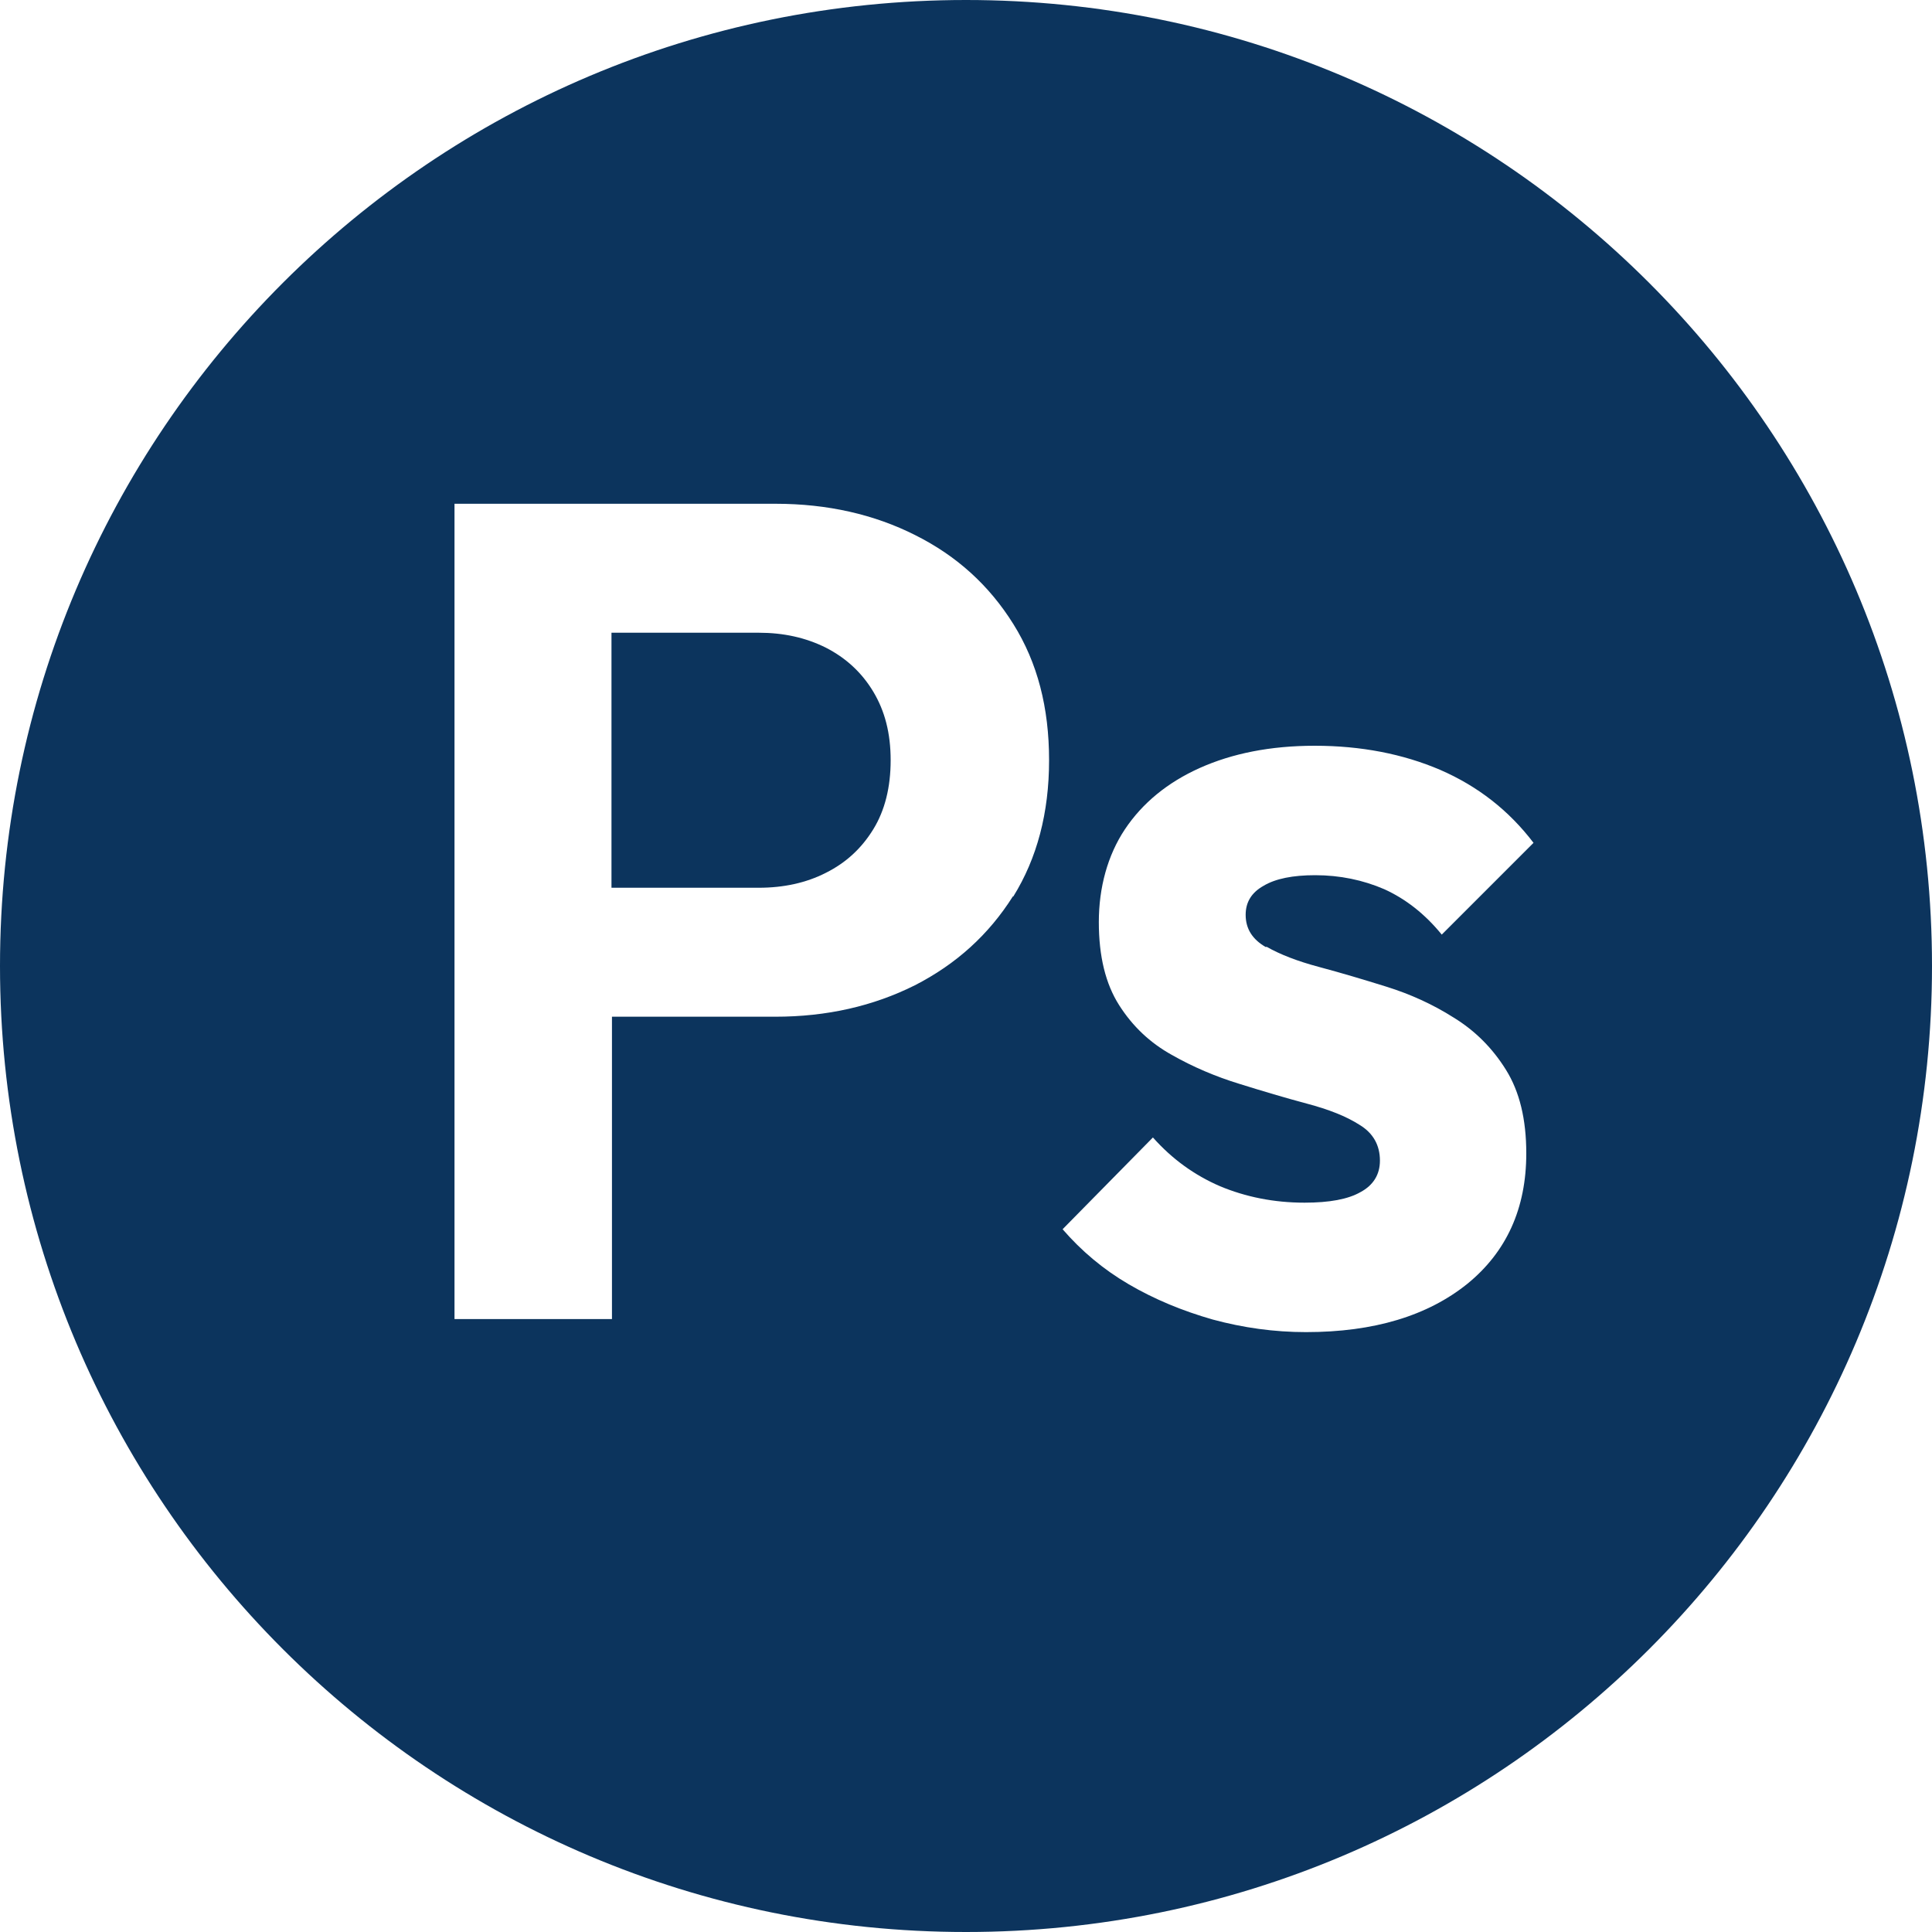 <?xml version="1.0" encoding="UTF-8"?>
<svg id="Layer_2" data-name="Layer 2" xmlns="http://www.w3.org/2000/svg" viewBox="0 0 40 40">
  <defs>
    <style>
      .cls-1 {
        fill: #0c345d;
        stroke-width: 0px;
      }
    </style>
  </defs>
  <g id="ps">
    <g>
      <path class="cls-1" d="m20,0C8.95,0,0,8.95,0,20s8.95,20,20,20,20-8.95,20-20S31.05,0,20,0Zm.97,18.56c-.5.79-1.17,1.4-2.03,1.84-.86.43-1.82.65-2.89.65h-3.38v6.26h-3.26V10.43h6.65c1.07,0,2.04.22,2.89.65.86.43,1.53,1.04,2.03,1.84s.74,1.73.74,2.82-.25,2.03-.74,2.82Zm5.25,1.04c.28.16.64.3,1.09.42s.92.26,1.4.41.95.36,1.39.64c.44.27.8.63,1.08,1.08.28.45.42,1.02.42,1.73,0,1.14-.41,2.04-1.22,2.7-.82.66-1.93,1-3.34,1-.66,0-1.3-.09-1.93-.26-.63-.18-1.21-.42-1.74-.73-.53-.31-.98-.69-1.37-1.14l1.87-1.9c.4.45.86.78,1.39,1.01.53.22,1.11.34,1.75.34.51,0,.9-.07,1.16-.22.26-.14.4-.36.4-.65,0-.32-.14-.57-.42-.74-.28-.18-.64-.32-1.09-.44-.45-.12-.92-.26-1.4-.41-.49-.15-.96-.35-1.4-.6-.45-.25-.81-.59-1.09-1.03-.28-.44-.42-1.01-.42-1.72s.18-1.38.54-1.92c.36-.54.88-.97,1.55-1.27s1.46-.46,2.38-.46c.96,0,1.83.17,2.6.5.78.34,1.42.84,1.93,1.51l-1.9,1.9c-.35-.43-.75-.74-1.19-.94-.44-.19-.92-.29-1.43-.29-.46,0-.82.07-1.07.22-.25.14-.37.34-.37.6,0,.29.14.51.42.67Z"/>
      <path class="cls-1" d="m17.1,13.41c-.42-.21-.88-.31-1.39-.31h-3.05v5.28h3.05c.51,0,.98-.1,1.39-.31.42-.21.74-.51.98-.9.24-.39.36-.87.36-1.43s-.12-1.02-.36-1.42c-.24-.4-.57-.7-.98-.91Z"/>
    </g>
  </g>
</svg>